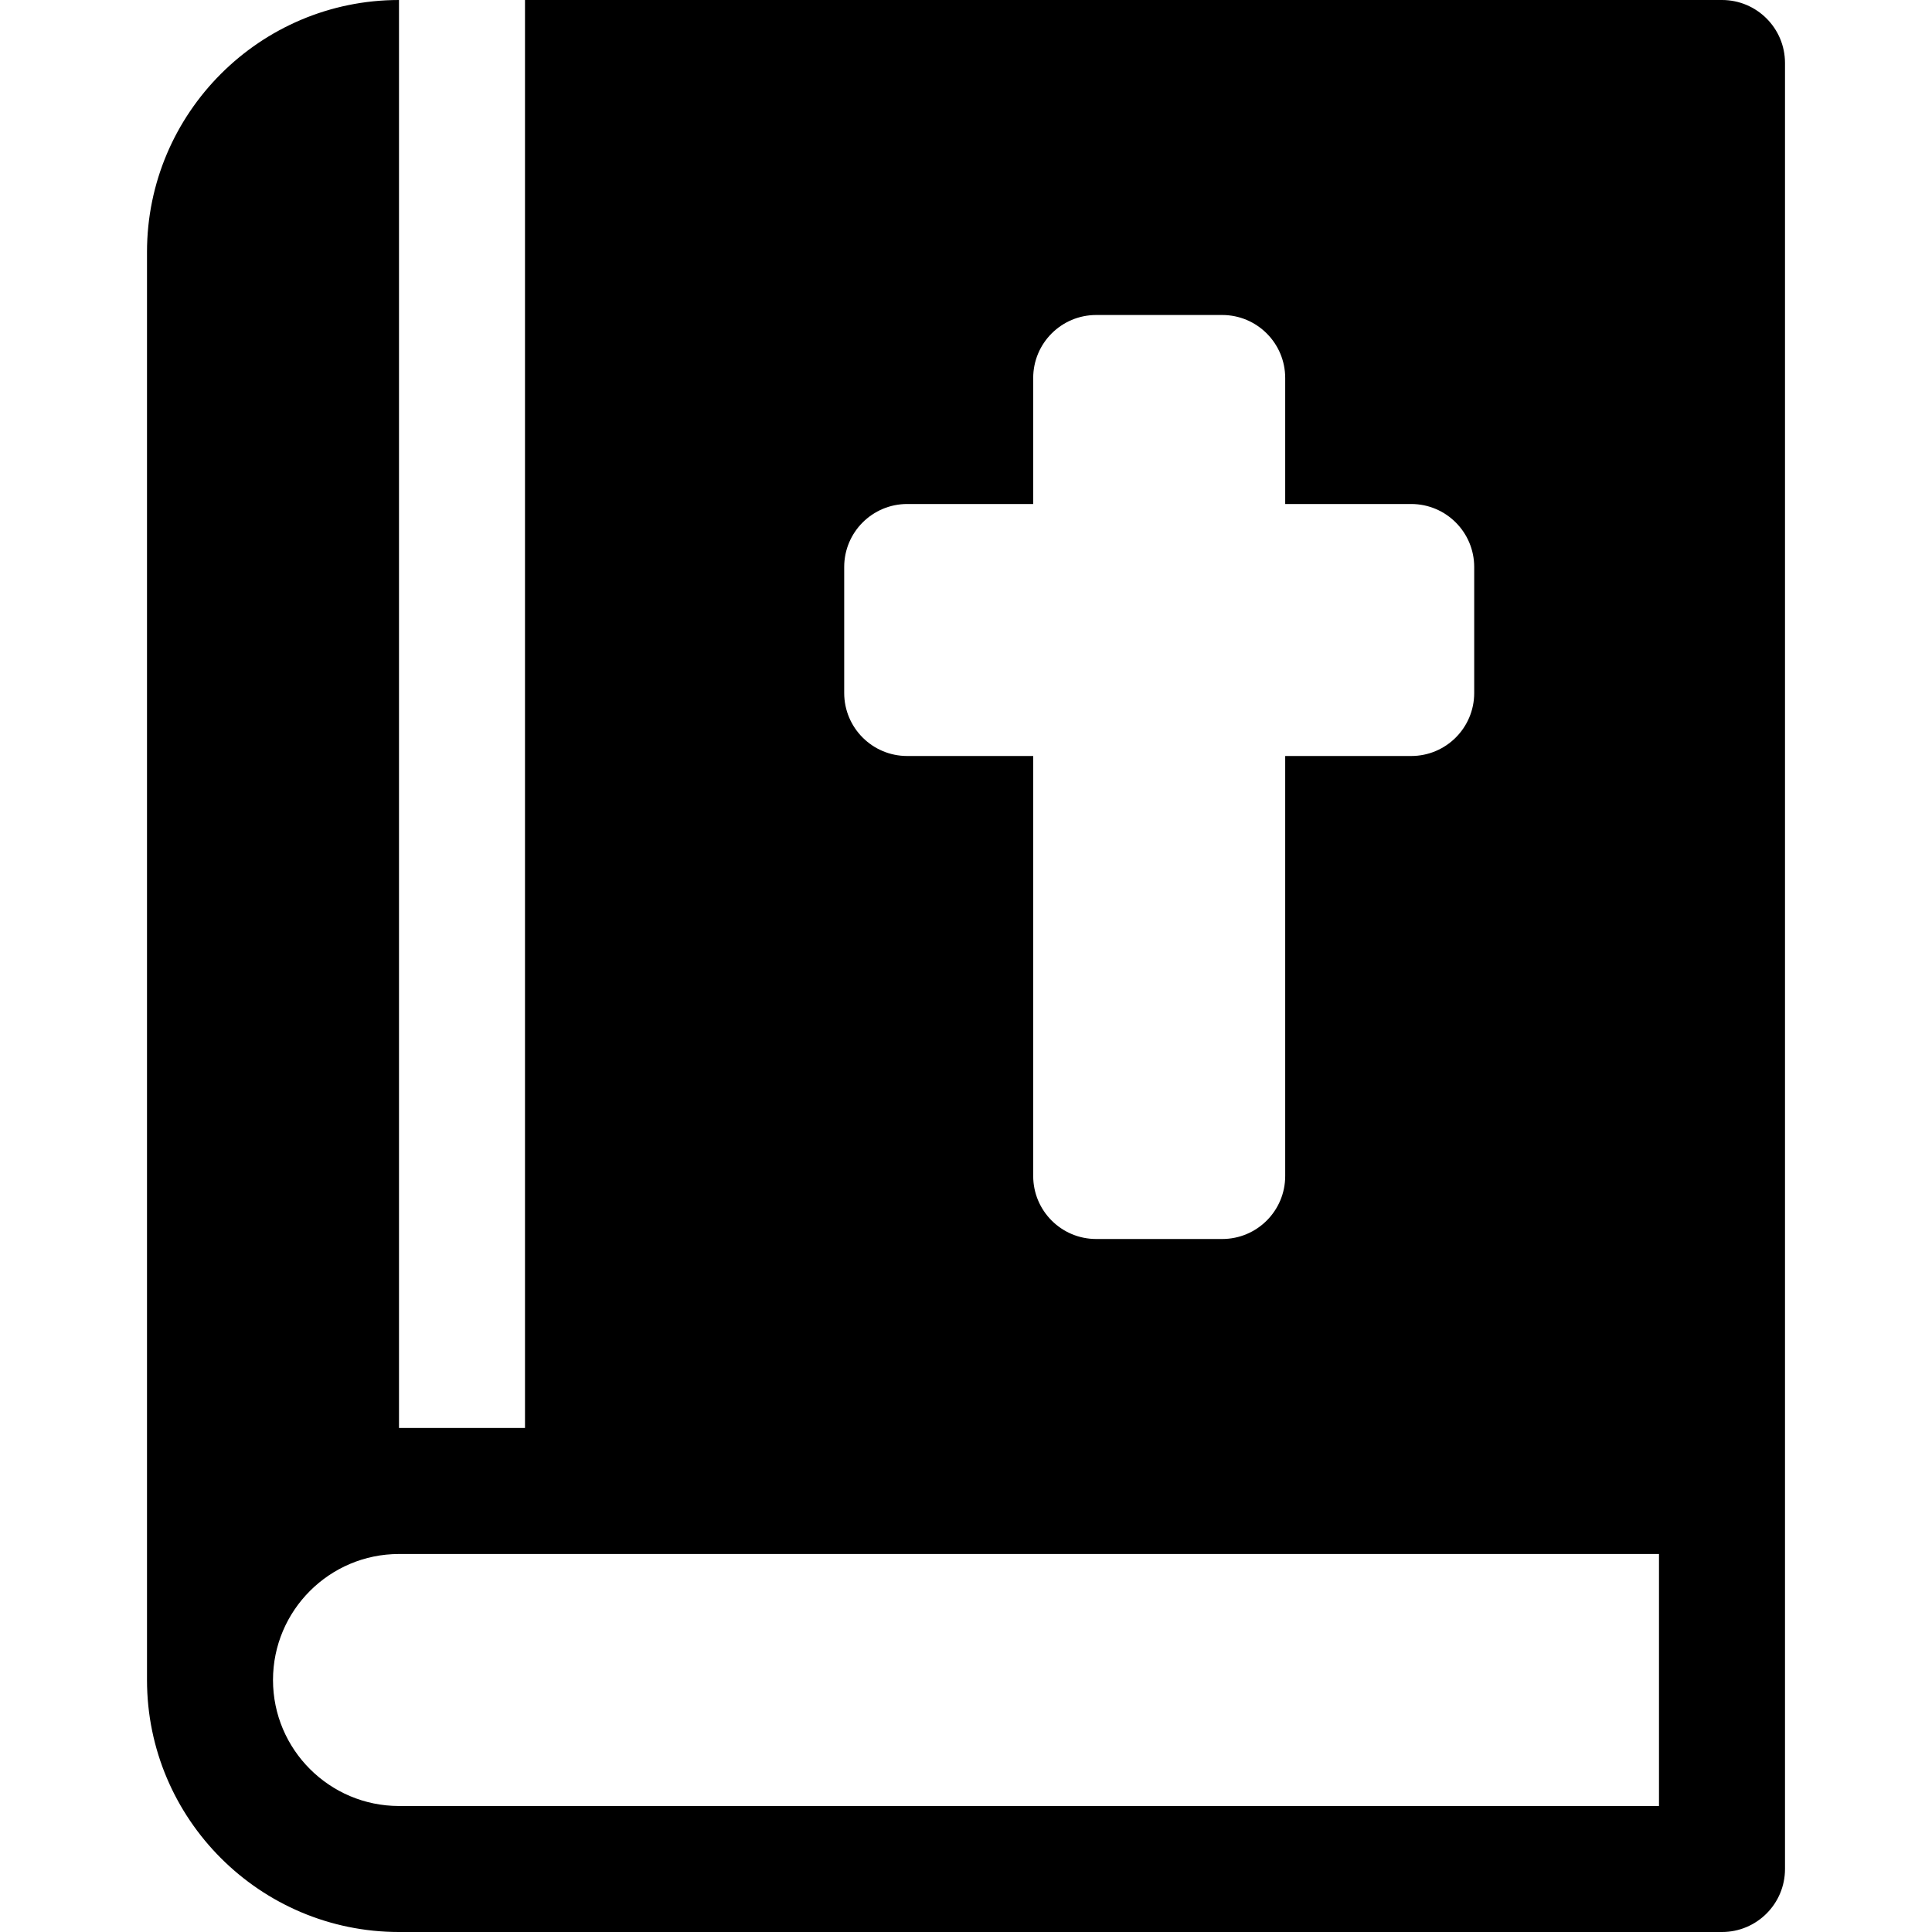 <?xml version="1.0" encoding="iso-8859-1"?>
<!-- Generator: Adobe Illustrator 19.0.0, SVG Export Plug-In . SVG Version: 6.00 Build 0)  -->
<svg version="1.1" id="Layer_1" xmlns="http://www.w3.org/2000/svg" xmlns:xlink="http://www.w3.org/1999/xlink" x="0px" y="0px"
	 viewBox="0 0 512.001 512.001" style="enable-background:new 0 0 512.001 512.001;" xml:space="preserve">
<g>
	<g>
		<path d="M456.348,0H139.13v378.435h-33.391V0C68.913,0,38.957,29.956,38.957,66.783v378.435c0,36.826,29.956,66.783,66.783,66.783
			h350.609c9.217,0,16.696-7.473,16.696-16.696V16.696C473.043,7.473,465.565,0,456.348,0z M240.418,133.565h33.391v-33.391
			c0-9.22,7.475-16.696,16.696-16.696h33.391c9.22,0,16.696,7.475,16.696,16.696v33.391h33.391c9.22,0,16.696,7.475,16.696,16.696
			v33.391c0,9.22-7.475,16.696-16.696,16.696h-33.391v111.304c0,9.22-7.475,16.696-16.696,16.696h-33.391
			c-9.22,0-16.696-7.475-16.696-16.696V200.348h-33.391c-9.22,0-16.696-7.475-16.696-16.696v-33.391h0
			C223.721,141.041,231.197,133.565,240.418,133.565z M105.739,478.609c-18.413,0-33.391-14.978-33.391-33.391
			c0-18.413,14.978-33.391,33.391-33.391h333.913v66.782H105.739z"/>
	</g>
</g>
<g>
</g>
<g>
</g>
<g>
</g>
<g>
</g>
<g>
</g>
<g>
</g>
<g>
</g>
<g>
</g>
<g>
</g>
<g>
</g>
<g>
</g>
<g>
</g>
<g>
</g>
<g>
</g>
<g>
</g>
</svg>
